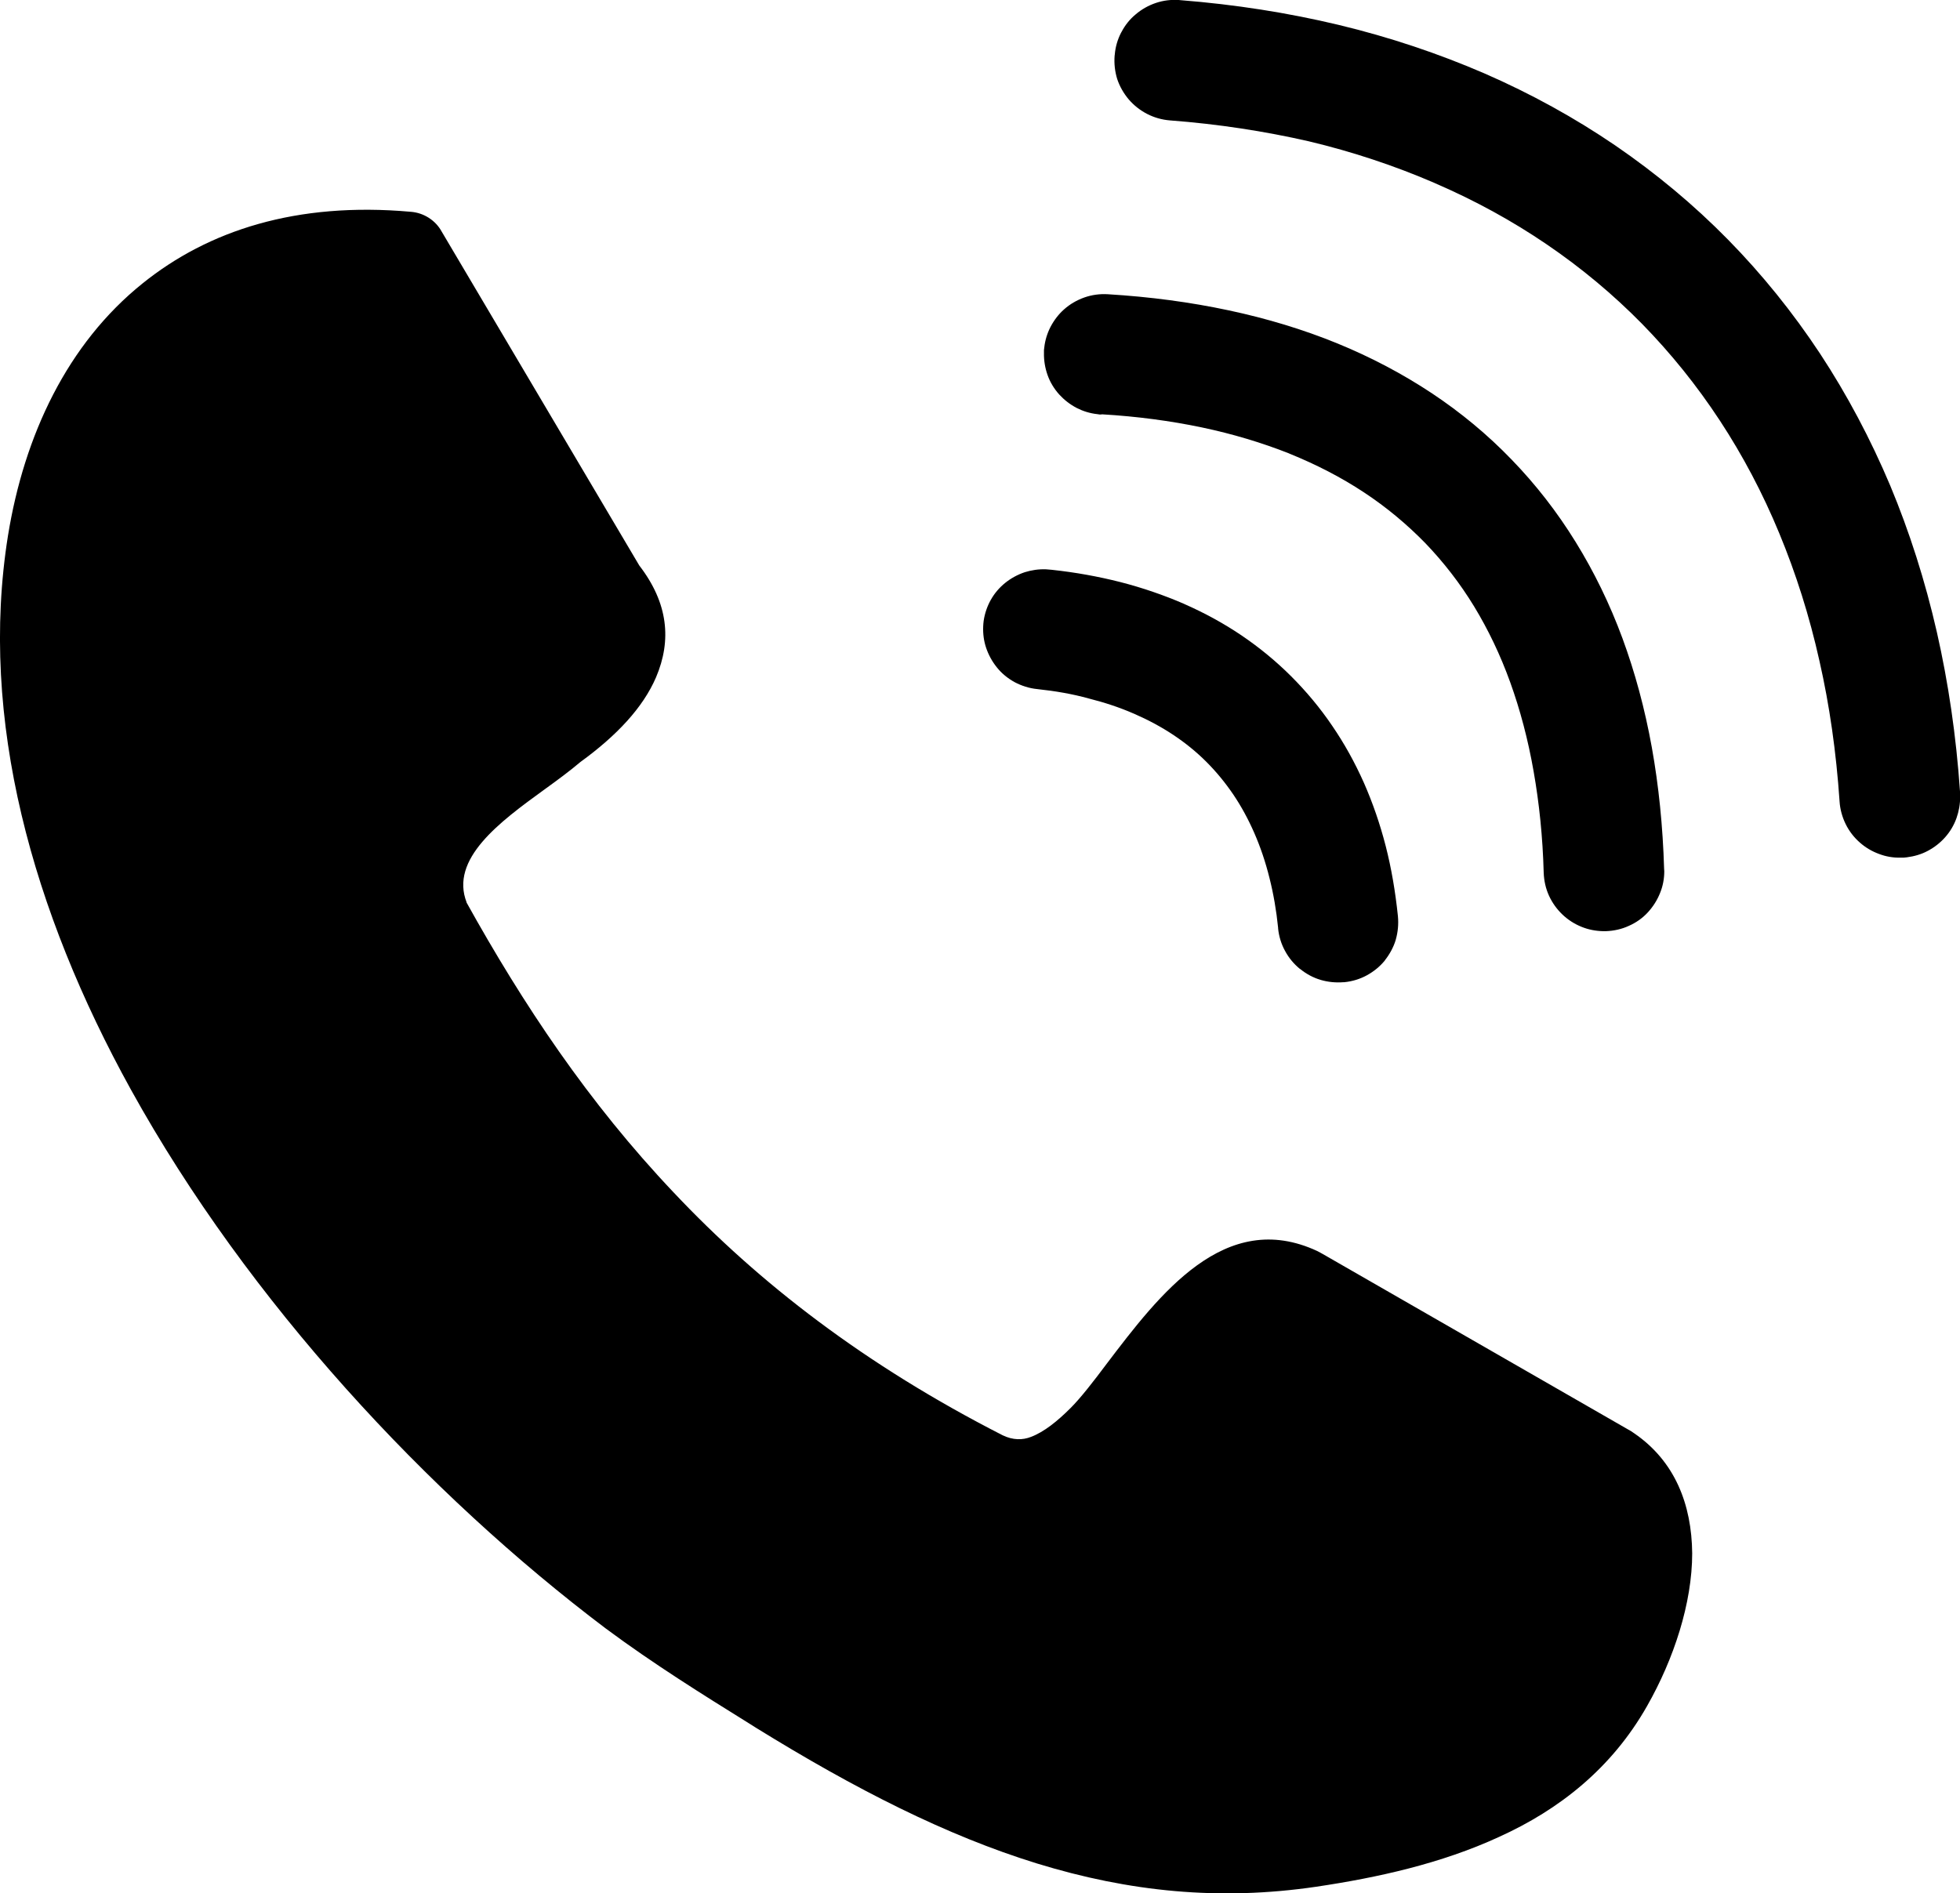 <?xml version="1.0" encoding="UTF-8"?>
<svg xmlns="http://www.w3.org/2000/svg" xmlns:xlink="http://www.w3.org/1999/xlink" version="1.1" id="Layer_1" x="0px" y="0px" viewBox="0 0 122.88 118.72" style="enable-background:new 0 0 122.88 118.72" xml:space="preserve">
  <g>
    <path d="M29.22,56.54c3.57,6.43,7.67,12.6,13.02,18.24C47.58,80.45,54.24,85.6,62.86,90c0.64,0.31,1.25,0.31,1.78,0.1 c0.82-0.31,1.66-0.99,2.48-1.81c0.64-0.64,1.43-1.66,2.26-2.77c3.31-4.36,7.42-9.77,13.21-7.07c0.13,0.06,0.23,0.13,0.35,0.19 l19.33,11.11c0.06,0.03,0.13,0.1,0.19,0.13c2.55,1.75,3.6,4.46,3.63,7.52c0,3.12-1.15,6.63-2.83,9.58 c-2.22,3.91-5.51,6.5-9.29,8.21c-3.6,1.66-7.61,2.55-11.46,3.12c-6.05,0.89-11.71,0.32-17.5-1.46c-5.67-1.75-11.37-4.65-17.6-8.5 l-0.46-0.29c-2.86-1.78-5.95-3.7-8.98-5.95c-11.1-8.38-22.4-20.47-29.76-33.78C2.03,57.15-1.34,45.09,0.5,33.59 c1.02-6.3,3.72-12.03,8.44-15.82c4.11-3.31,9.64-5.13,16.81-4.49c0.82,0.06,1.56,0.54,1.94,1.24l12.39,20.94 c1.81,2.35,2.04,4.68,1.05,7.01c-0.82,1.91-2.48,3.67-4.74,5.31c-0.67,0.57-1.46,1.15-2.29,1.75c-2.77,2.01-5.92,4.33-4.84,7.07 L29.22,56.54L29.22,56.54L29.22,56.54z M73.35,7.55c-0.51-0.04-0.99-0.18-1.42-0.4c-0.45-0.23-0.84-0.54-1.16-0.91 c-0.32-0.38-0.57-0.81-0.73-1.29C69.9,4.49,69.84,4,69.88,3.49l0.01-0.07c0.04-0.49,0.18-0.95,0.39-1.36l0.04-0.07 c0.22-0.42,0.52-0.79,0.87-1.08c0.37-0.32,0.81-0.57,1.29-0.73c0.45-0.15,0.93-0.21,1.42-0.18l0.1,0.01 c3.43,0.27,6.74,0.79,9.92,1.55c3.21,0.77,6.27,1.8,9.16,3.05c2.91,1.27,5.65,2.78,8.2,4.52c2.54,1.74,4.91,3.71,7.06,5.9 c2.13,2.17,4.06,4.56,5.77,7.15c1.69,2.57,3.16,5.34,4.4,8.28c1.2,2.88,2.18,5.94,2.92,9.18c0.72,3.17,1.21,6.5,1.45,9.98 l0.01,0.17l0,0.18c0,0.46-0.08,0.91-0.23,1.33c-0.16,0.45-0.4,0.85-0.71,1.2c-0.31,0.35-0.68,0.64-1.1,0.86 c-0.39,0.21-0.84,0.34-1.31,0.4l-0.2,0.02l-0.19,0c-0.47,0.01-0.92-0.07-1.34-0.23c-0.44-0.16-0.85-0.4-1.2-0.71 c-0.37-0.32-0.68-0.72-0.9-1.17c-0.21-0.43-0.35-0.92-0.38-1.42c-0.21-3.09-0.63-6.03-1.26-8.8c-0.63-2.83-1.48-5.5-2.52-8.01 c-1.04-2.52-2.29-4.88-3.72-7.06c-1.45-2.21-3.08-4.23-4.88-6.07c-1.82-1.85-3.81-3.51-5.97-4.98c-2.17-1.48-4.51-2.76-7.01-3.84 l-0.04-0.02c-2.48-1.07-5.11-1.95-7.88-2.61C79.29,8.23,76.39,7.78,73.35,7.55L73.35,7.55z M65.03,43.21 c-0.51-0.05-0.99-0.21-1.41-0.43c-0.44-0.24-0.83-0.56-1.13-0.94c-0.29-0.36-0.52-0.78-0.67-1.23c-0.14-0.42-0.2-0.87-0.18-1.33 c0.01-0.13,0.01-0.23,0.03-0.35c0.07-0.48,0.23-0.93,0.45-1.32c0.23-0.41,0.54-0.77,0.9-1.06c0.36-0.29,0.78-0.52,1.23-0.67 c0.42-0.13,0.87-0.2,1.34-0.18l0.35,0.03c1.49,0.16,2.92,0.42,4.3,0.77c1.4,0.36,2.73,0.82,3.98,1.36l0.04,0.02 c1.27,0.56,2.46,1.21,3.57,1.96c1.12,0.76,2.16,1.61,3.12,2.57c0.95,0.95,1.81,1.98,2.57,3.1c0.76,1.11,1.42,2.3,1.99,3.58 c0.55,1.25,1.01,2.58,1.37,3.98c0.35,1.37,0.6,2.83,0.76,4.37c0.05,0.51,0,1.01-0.13,1.47l-0.01,0.04 c-0.14,0.46-0.38,0.89-0.67,1.26l-0.01,0.02c-0.31,0.38-0.69,0.69-1.13,0.93c-0.42,0.23-0.9,0.38-1.41,0.43l-0.05,0 c-0.49,0.04-0.97-0.01-1.42-0.14c-0.48-0.14-0.92-0.38-1.3-0.69l-0.01,0c-0.38-0.31-0.7-0.69-0.94-1.14 c-0.23-0.42-0.38-0.9-0.43-1.4l0-0.04c-0.11-1.09-0.29-2.13-0.54-3.12c-0.25-1.01-0.57-1.95-0.95-2.82 c-0.38-0.87-0.82-1.68-1.32-2.42c-0.51-0.75-1.07-1.43-1.69-2.05c-0.62-0.62-1.31-1.18-2.06-1.68c-0.75-0.5-1.57-0.94-2.46-1.33 l-0.05-0.02c-0.87-0.38-1.81-0.69-2.8-0.94C67.22,43.51,66.15,43.33,65.03,43.21L65.03,43.21z M69.03,25.99l-0.1,0l-0.13-0.02 c-0.47-0.05-0.91-0.19-1.3-0.39c-0.42-0.22-0.79-0.51-1.1-0.85l0,0c-0.32-0.36-0.57-0.77-0.73-1.23c-0.15-0.43-0.23-0.89-0.22-1.38 l0-0.17l0.02-0.16c0.05-0.46,0.19-0.9,0.39-1.29c0.22-0.42,0.51-0.8,0.85-1.1c0.37-0.33,0.8-0.58,1.28-0.75 c0.46-0.16,0.95-0.23,1.46-0.2c2.66,0.16,5.19,0.5,7.58,1.01c2.4,0.51,4.67,1.2,6.78,2.06c2.13,0.87,4.12,1.92,5.96,3.14 c1.82,1.21,3.5,2.6,5.01,4.17c1.5,1.55,2.84,3.27,4,5.15c1.15,1.86,2.14,3.88,2.94,6.05c0.78,2.12,1.4,4.4,1.84,6.84 c0.43,2.4,0.69,4.93,0.77,7.62l0.01,0.14c0,0.48-0.09,0.95-0.27,1.38c-0.18,0.45-0.44,0.85-0.76,1.2c-0.33,0.36-0.74,0.65-1.2,0.85 c-0.43,0.2-0.92,0.31-1.43,0.33l-0.17,0c-0.48-0.01-0.93-0.1-1.35-0.27c-0.45-0.18-0.85-0.44-1.19-0.76 c-0.36-0.34-0.65-0.74-0.86-1.2c-0.2-0.44-0.31-0.92-0.33-1.44c-0.06-2.24-0.28-4.35-0.63-6.34c-0.35-2.01-0.85-3.88-1.47-5.6 c-0.62-1.72-1.38-3.3-2.26-4.75c-0.89-1.46-1.91-2.77-3.05-3.96c-1.16-1.19-2.44-2.26-3.85-3.19c-1.42-0.94-2.99-1.75-4.67-2.43 l-0.04-0.02c-1.7-0.67-3.52-1.22-5.47-1.63c-1.96-0.41-4.05-0.69-6.25-0.82L69.03,25.99L69.03,25.99z"></path>
  </g>
</svg>
